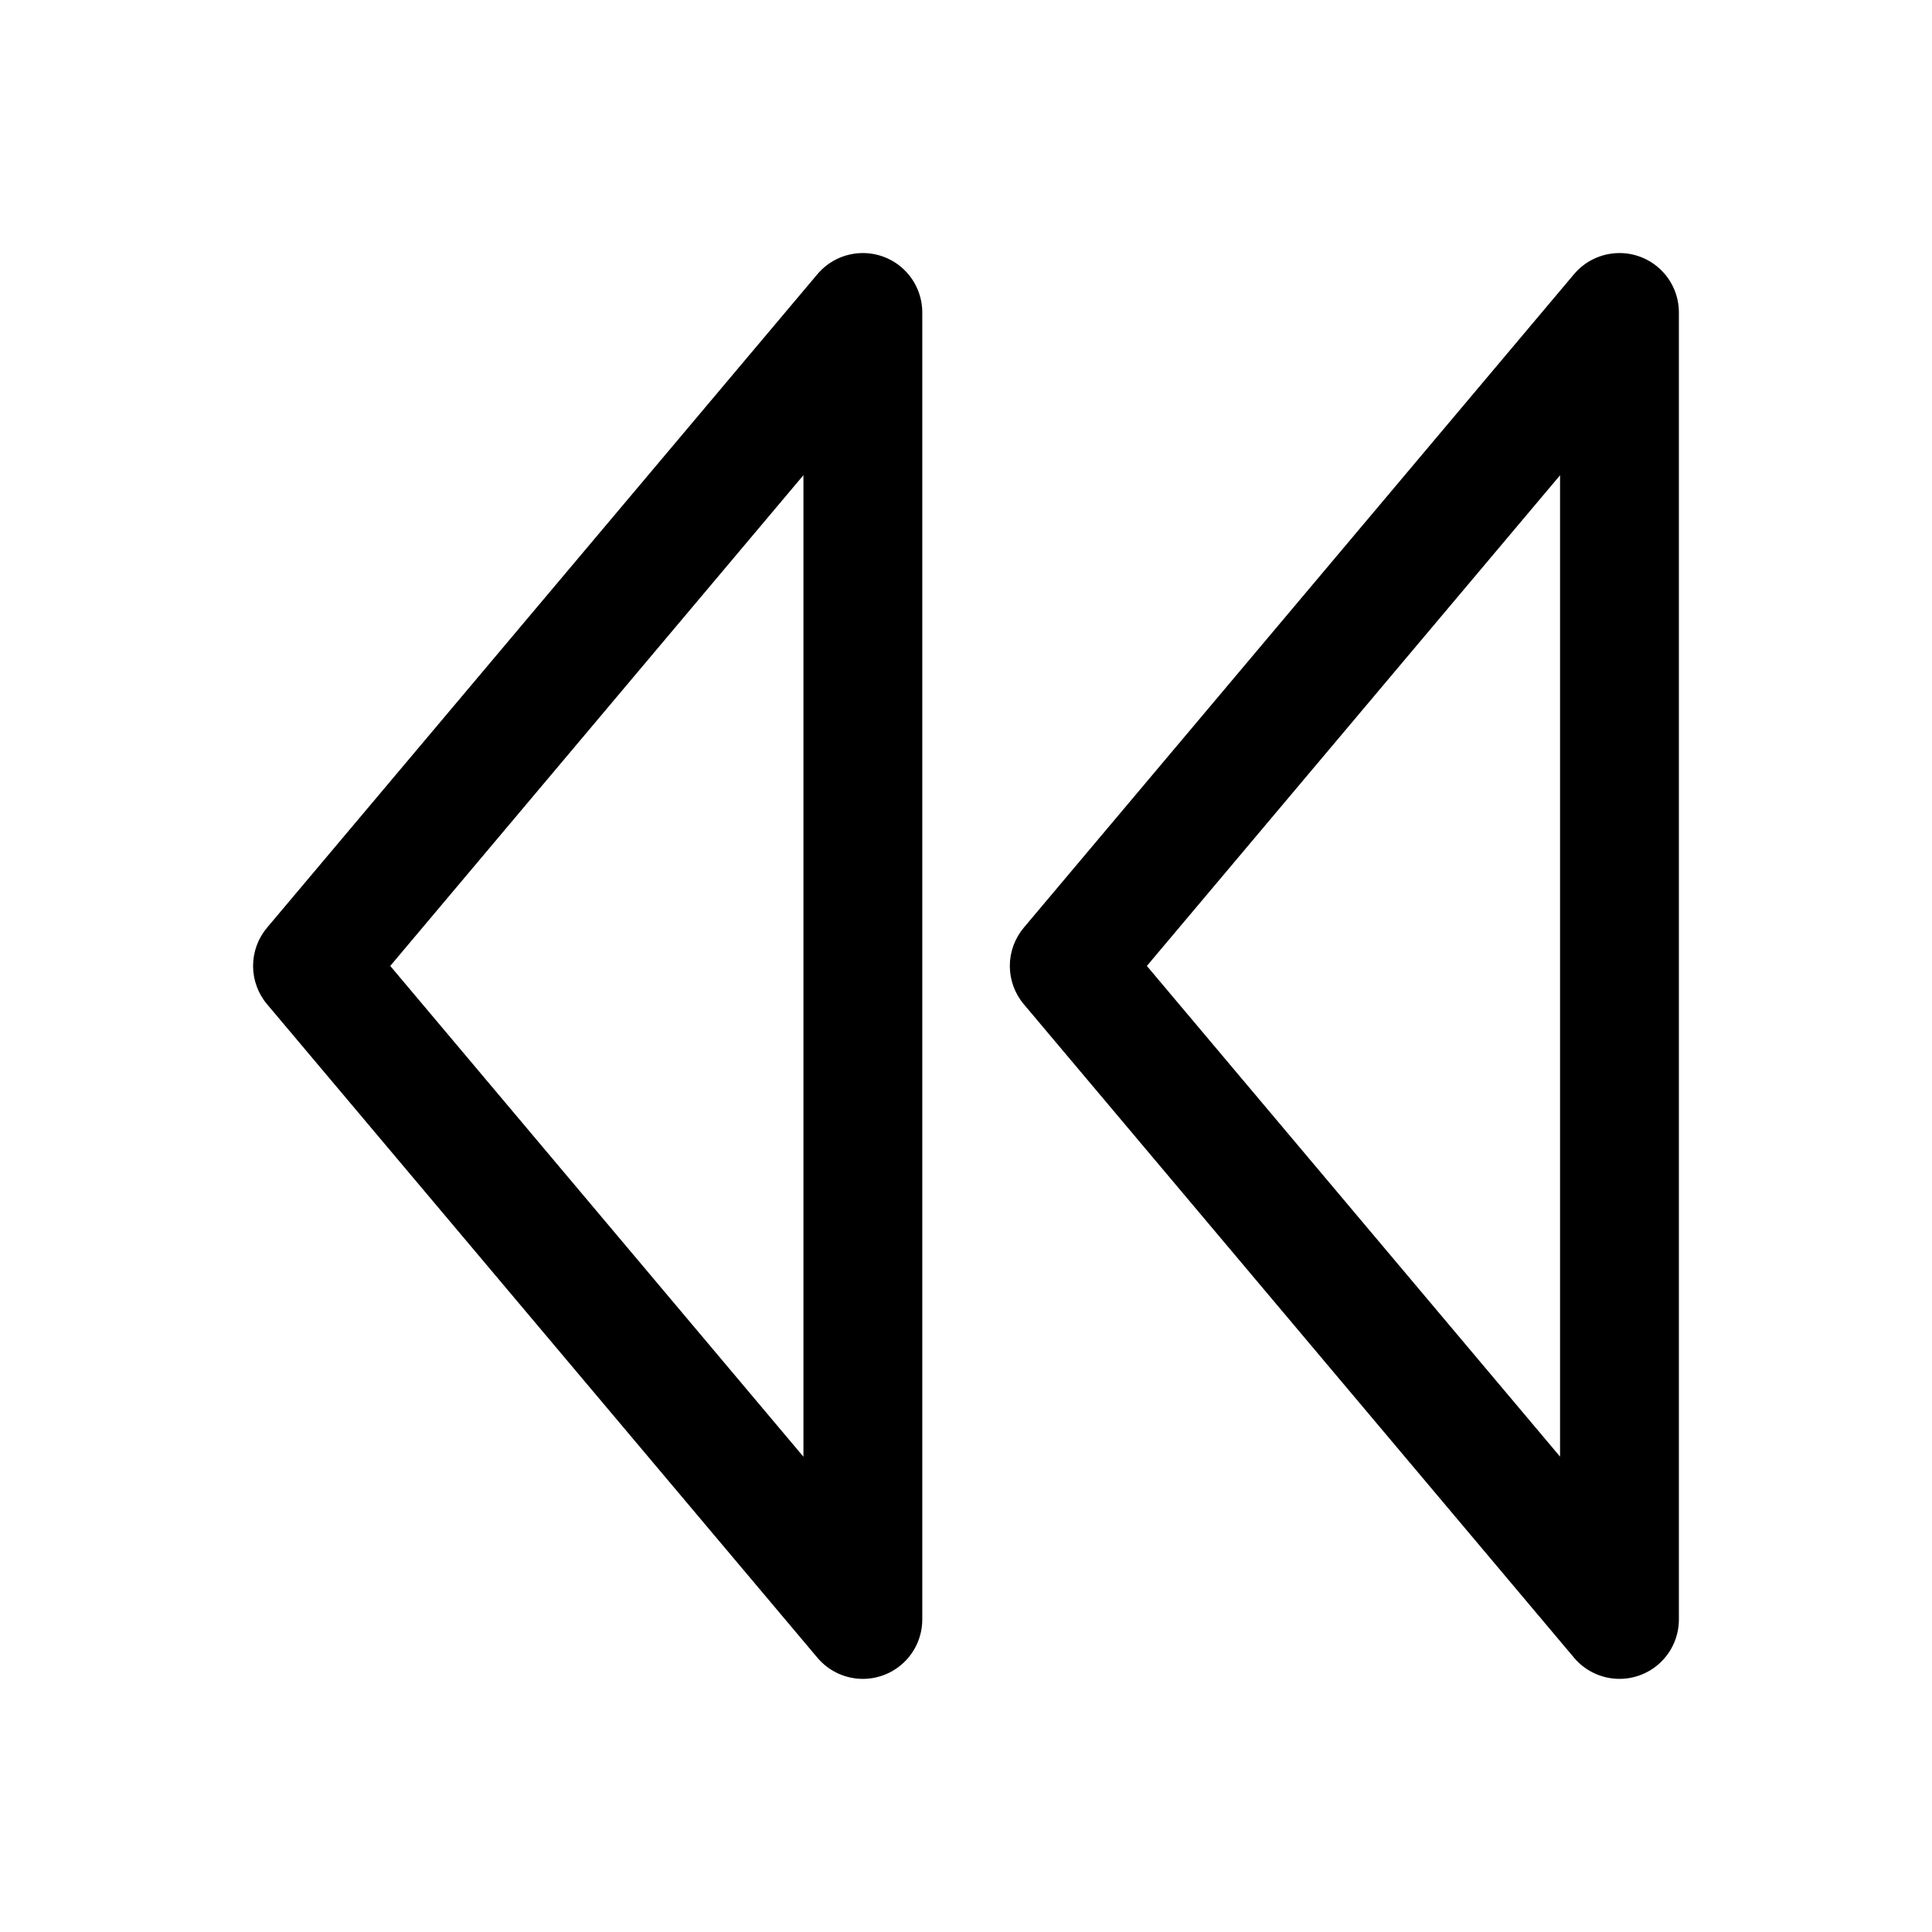 <?xml version="1.0" encoding="UTF-8"?>
<!-- Uploaded to: SVG Repo, www.svgrepo.com, Generator: SVG Repo Mixer Tools -->
<svg fill="#000000" width="800px" height="800px" version="1.1" viewBox="144 144 512 512" xmlns="http://www.w3.org/2000/svg">
 <path d="m372.21 211.07c-4.484 0.129-8.703 2.164-11.594 5.598l-145.84 173.17c-2.394 2.84-3.707 6.434-3.707 10.148 0 3.715 1.312 7.309 3.707 10.148l145.84 173.17c2.789 3.32 6.824 5.34 11.152 5.59 4.328 0.246 8.566-1.301 11.715-4.277 3.152-2.981 4.934-7.125 4.93-11.457v-346.35c0-4.258-1.719-8.332-4.773-11.297-3.055-2.969-7.176-4.57-11.43-4.445zm200.51 0c-4.484 0.129-8.703 2.164-11.594 5.598l-145.81 173.17h0.004c-2.394 2.84-3.707 6.434-3.707 10.148 0 3.715 1.312 7.309 3.707 10.148l145.81 173.17h-0.004c2.789 3.316 6.824 5.34 11.152 5.586 4.328 0.25 8.566-1.297 11.715-4.273 3.152-2.981 4.934-7.125 4.93-11.457v-346.35c0.004-4.258-1.719-8.332-4.773-11.297-3.051-2.969-7.176-4.57-11.43-4.445zm-215.8 58.852v260.13l-109.5-130.07zm200.51 0.031v260.07l-109.5-130.04z"/>
</svg>